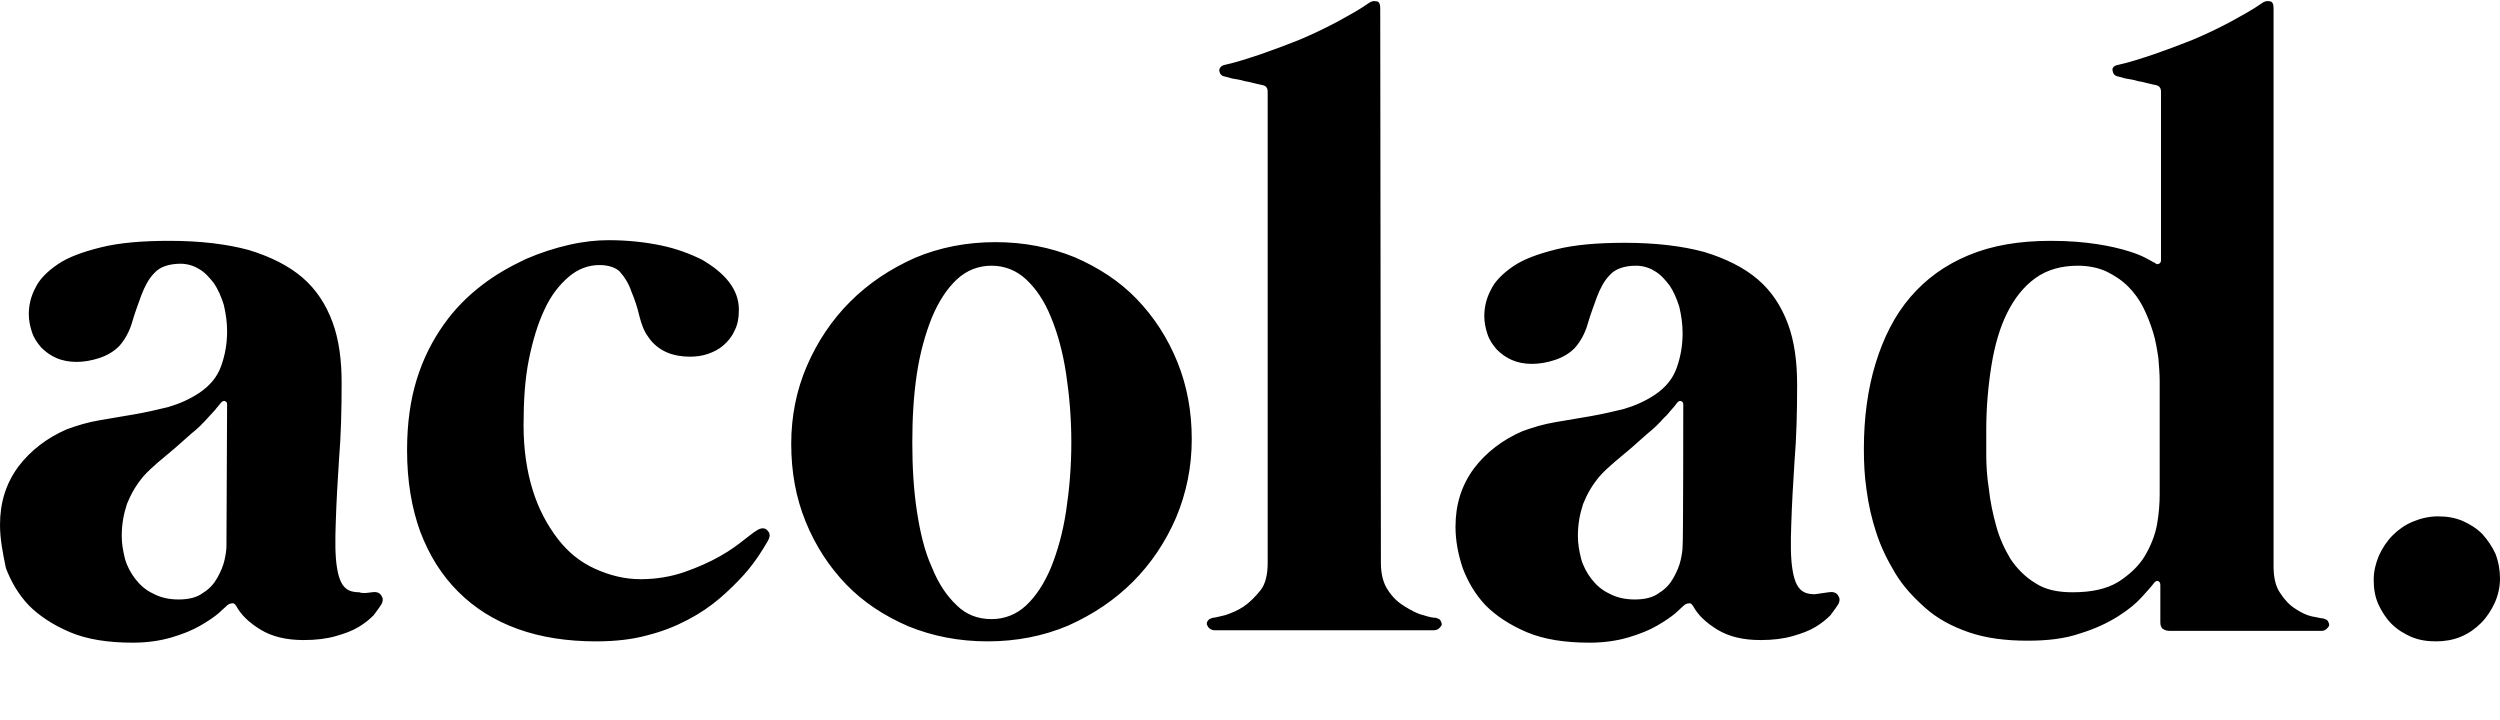 <svg enable-background="new 0 0 382 98" height="110" viewBox="0 0 382 110" width="382" xmlns="http://www.w3.org/2000/svg"><path d="m56.8 90.5c.6-.1 1.1 0 1.4.4s.4.8.1 1.4c-.3.5-.7 1-1.2 1.7-.6.6-1.3 1.2-2.3 1.8s-2.1 1-3.5 1.4-3 .6-4.9.6c-2.6 0-4.8-.5-6.6-1.6s-3-2.3-3.7-3.6c-.2-.3-.4-.5-.7-.4-.3 0-.6.2-.8.4-.4.4-.8.7-1.2 1.1-.7.6-1.6 1.2-2.8 1.9s-2.7 1.3-4.4 1.8-3.7.8-5.9.8c-3.8 0-7-.5-9.6-1.6-2.6-1.1-4.7-2.5-6.3-4.1-1.6-1.7-2.7-3.6-3.5-5.7-.5-2.4-.9-4.5-.9-6.6 0-3.4.9-6.3 2.8-8.9 1.9-2.5 4.4-4.4 7.4-5.7 1.6-.6 3.3-1.1 5.1-1.4s3.5-.6 5.3-.9c1.7-.3 3.5-.7 5.1-1.1 1.7-.5 3.3-1.2 4.8-2.2 1.6-1.1 2.7-2.4 3.3-4.1s.9-3.4.9-5.3c0-1.4-.2-2.7-.5-4-.4-1.3-.9-2.4-1.5-3.3-.7-.9-1.4-1.7-2.3-2.2-.8-.5-1.8-.8-2.8-.8-1.8 0-3.2.5-4 1.4-.9.9-1.5 2.1-2 3.4-.5 1.4-1 2.7-1.4 4.1s-1.1 2.7-2 3.7c-.8.8-1.8 1.4-3 1.8s-2.4.6-3.5.6-2.2-.2-3.1-.6c-.9-.4-1.6-.9-2.3-1.6-.6-.7-1.1-1.4-1.4-2.3s-.5-1.8-.5-2.8c0-1.3.3-2.7 1-4 .6-1.3 1.8-2.5 3.4-3.6s3.8-1.9 6.6-2.6 6.3-1 10.5-1c4.7 0 8.8.5 12.1 1.4 3.3 1 6.1 2.4 8.2 4.2s3.6 4.1 4.6 6.8 1.4 5.8 1.4 9.3c0 4.2-.1 8.1-.4 11.7-.2 3.2-.4 6.4-.5 9.7-.1 2.8-.1 5.1.2 6.9s.8 2.9 1.8 3.4c.4.2 1 .3 1.6.3.5.2 1.2.1 1.9 0zm-22.1-28.7c0-.3-.1-.4-.3-.5s-.4 0-.6.2c-.3.4-.7.8-.9 1.1-.3.3-.7.8-1.1 1.2-.8.9-1.6 1.7-2.5 2.4-.9.8-1.7 1.5-2.6 2.3-.8.7-1.7 1.4-2.5 2.1s-1.6 1.4-2.3 2.2c-1.1 1.3-1.9 2.7-2.5 4.2-.5 1.5-.8 3.1-.8 4.9 0 1.2.2 2.3.5 3.5.3 1.1.9 2.2 1.6 3.1s1.6 1.7 2.7 2.2c1.1.6 2.4.9 3.9.9s2.8-.3 3.7-1c1-.6 1.7-1.4 2.2-2.3s.9-1.8 1.1-2.7.3-1.6.3-2.2zm56.9-21.3c-1.7 0-3.3.6-4.7 1.8s-2.7 2.8-3.7 5c-1 2.1-1.8 4.7-2.4 7.7s-.8 6.3-.8 10 .5 7 1.4 9.9 2.2 5.3 3.8 7.4 3.5 3.6 5.7 4.6 4.5 1.6 7 1.6c2.4 0 4.7-.4 6.7-1.1s3.8-1.5 5.4-2.4 2.8-1.8 3.8-2.6 1.7-1.3 2.1-1.5c.6-.3 1.1-.2 1.4.2.4.4.4.9 0 1.6-.3.5-.7 1.2-1.3 2.1s-1.4 2-2.4 3.1-2.2 2.3-3.6 3.5-3 2.3-4.9 3.3-3.9 1.8-6.3 2.4c-2.2.6-4.8.9-7.7.9-4.4 0-8.4-.6-12-1.9s-6.6-3.2-9.1-5.7-4.4-5.5-5.8-9.2c-1.3-3.6-2-7.7-2-12.4 0-4.1.5-7.7 1.5-10.9s2.4-5.9 4.1-8.3 3.6-4.3 5.8-6 4.4-2.9 6.7-4c2.3-1 4.5-1.7 6.7-2.2s4.2-.7 6-.7c2.9 0 5.6.3 8 .8s4.5 1.3 6.3 2.2c1.7 1 3.1 2.1 4.1 3.4s1.5 2.7 1.5 4.2c0 1.3-.2 2.4-.7 3.3-.4.9-1 1.6-1.7 2.2s-1.5 1-2.4 1.3-1.8.4-2.7.4c-1.2 0-2.5-.2-3.6-.7s-2.1-1.3-2.8-2.4c-.6-.8-1-1.9-1.3-3.1-.3-1.3-.7-2.5-1.2-3.7-.4-1.2-1-2.2-1.8-3.1-.6-.6-1.7-1-3.1-1zm60.5-3.5c4.4 0 8.4.8 12.1 2.3 3.7 1.6 6.9 3.7 9.5 6.4s4.7 5.9 6.2 9.6 2.2 7.6 2.2 11.8-.8 8.2-2.4 12c-1.6 3.7-3.8 7-6.6 9.8s-6.1 5-9.9 6.7c-3.8 1.6-7.9 2.4-12.3 2.4s-8.4-.8-12.1-2.3c-3.7-1.6-6.9-3.7-9.5-6.4s-4.7-5.9-6.2-9.6-2.2-7.6-2.2-11.9c0-4.2.8-8.2 2.4-11.9s3.8-7 6.6-9.8 6.1-5 9.9-6.7c3.8-1.6 7.9-2.4 12.3-2.4zm-.6 57.6c2 0 3.8-.7 5.3-2.1s2.8-3.4 3.8-5.8c1-2.5 1.8-5.3 2.3-8.6s.8-6.8.8-10.5-.3-7.2-.8-10.5-1.3-6.2-2.3-8.6c-1-2.5-2.3-4.4-3.8-5.8s-3.3-2.1-5.3-2.1-3.8.7-5.3 2.1-2.8 3.4-3.8 5.8c-1 2.5-1.8 5.3-2.3 8.6s-.7 6.8-.7 10.5.2 7.2.7 10.5 1.2 6.2 2.3 8.6c1 2.5 2.3 4.4 3.8 5.8 1.4 1.4 3.2 2.1 5.3 2.1zm59.5-8.6c0 1.8.4 3.2 1.1 4.2.7 1.1 1.6 1.9 2.6 2.5s1.9 1.1 2.8 1.3c.9.3 1.5.4 1.9.4.3.1.6.2.7.4s.2.4.2.6-.2.4-.4.6-.5.3-.8.3h-33.5c-.3 0-.6-.1-.8-.3-.2-.1-.3-.4-.4-.6 0-.2 0-.4.2-.6.1-.2.4-.3.7-.4.3 0 1-.2 1.9-.4.9-.3 1.9-.7 2.8-1.3s1.8-1.5 2.6-2.5 1.1-2.5 1.1-4.2v-72c0-.6-.3-.9-.8-1-.1 0-.4-.1-.9-.2s-1.1-.3-1.8-.4c-.6-.2-1.3-.3-1.9-.4-.4-.1-.7-.2-1.1-.3-.6-.1-.8-.4-.9-.9 0-.4.3-.8.9-.9 1.8-.4 3.6-1 5.4-1.6 2-.7 3.9-1.4 5.9-2.2 1.9-.8 3.8-1.7 5.7-2.7 1.8-1 3.5-1.9 4.9-2.9.4-.3.8-.4 1.2-.3.4 0 .6.4.6 1zm68.4 4.5c.6-.1 1.1 0 1.4.4s.4.8.1 1.4c-.3.5-.7 1-1.2 1.7-.6.6-1.3 1.2-2.3 1.8s-2.1 1-3.5 1.4-3 .6-4.9.6c-2.6 0-4.8-.5-6.6-1.6s-3-2.3-3.7-3.6c-.2-.3-.4-.5-.7-.4-.3 0-.6.2-.8.4-.4.4-.8.7-1.2 1.1-.7.6-1.6 1.2-2.8 1.9s-2.7 1.3-4.4 1.8-3.7.8-5.9.8c-3.8 0-7-.5-9.6-1.6s-4.7-2.5-6.3-4.1c-1.6-1.7-2.7-3.6-3.5-5.7-.7-2.1-1.1-4.2-1.1-6.3 0-3.4.9-6.3 2.8-8.9 1.9-2.5 4.4-4.4 7.4-5.7 1.6-.6 3.3-1.1 5.1-1.4s3.5-.6 5.3-.9c1.7-.3 3.5-.7 5.1-1.1 1.7-.5 3.3-1.2 4.8-2.2 1.6-1.1 2.7-2.4 3.3-4.1s.9-3.4.9-5.3c0-1.4-.2-2.7-.5-4-.4-1.3-.9-2.4-1.5-3.3-.7-.9-1.4-1.7-2.3-2.2-.8-.5-1.8-.8-2.8-.8-1.8 0-3.2.5-4 1.4-.9.9-1.5 2.1-2 3.4-.5 1.4-1 2.7-1.4 4.1s-1.1 2.7-2 3.7c-.8.8-1.8 1.4-3 1.8s-2.4.6-3.5.6c-1.2 0-2.2-.2-3.1-.6s-1.6-.9-2.3-1.6c-.6-.7-1.1-1.4-1.4-2.3s-.5-1.8-.5-2.8c0-1.3.3-2.7 1-4 .6-1.3 1.8-2.5 3.4-3.6s3.8-1.9 6.6-2.6 6.3-1 10.5-1c4.7 0 8.8.5 12.1 1.4 3.3 1 6.1 2.4 8.2 4.2s3.6 4.1 4.6 6.8 1.4 5.8 1.4 9.3c0 4.2-.1 8.1-.4 11.7-.2 3.2-.4 6.4-.5 9.7-.1 2.8-.1 5.1.2 6.9s.8 2.9 1.8 3.4c.4.2 1 .3 1.6.3zm-22.2-28.7c0-.3-.1-.4-.3-.5s-.4 0-.6.2c-.3.4-.6.8-.9 1.1s-.6.8-1.1 1.2c-.8.9-1.6 1.7-2.5 2.4-.9.8-1.7 1.5-2.6 2.3-.8.7-1.7 1.4-2.5 2.1s-1.6 1.4-2.3 2.2c-1.1 1.3-1.9 2.7-2.5 4.2-.5 1.5-.8 3.1-.8 4.9 0 1.2.2 2.3.5 3.5.3 1.1.9 2.2 1.6 3.1s1.6 1.7 2.7 2.2c1.1.6 2.4.9 3.9.9s2.8-.3 3.7-1c1-.6 1.7-1.4 2.2-2.3s.9-1.8 1.1-2.7.3-1.6.3-2.2c.1 0 .1-21.6.1-21.6zm97.8 32.7c.3.1.6.2.7.4s.2.4.2.6-.2.4-.4.6-.5.3-.8.3h-23.1c-.5 0-.8-.1-1.1-.3s-.4-.6-.4-1v-5.7c0-.3-.1-.5-.3-.6s-.4 0-.6.2c-.6.8-1.3 1.5-1.9 2.2-.9 1-2.1 2-3.7 3s-3.5 1.9-5.8 2.6c-2.3.8-5 1.1-8 1.1-3.4 0-6.4-.4-9-1.3s-4.8-2.1-6.6-3.7-3.4-3.3-4.6-5.3-2.2-4-2.9-6.2c-.7-2.1-1.2-4.3-1.5-6.6-.3-2-.4-4.1-.4-6.2 0-4.8.6-9.2 1.8-13.1s2.9-7.3 5.3-10.1 5.3-4.9 8.9-6.4 7.7-2.2 12.6-2.2c2.7 0 5 .2 7 .5s3.6.7 4.9 1.1 2.2.8 2.9 1.2c.4.2.7.4 1.1.6.2.2.4.2.6.1s.3-.3.3-.5v-25.8c0-.6-.3-.9-.8-1-.1 0-.4-.1-.9-.2s-1.1-.3-1.8-.4c-.6-.2-1.3-.3-1.9-.4-.4-.1-.7-.2-1.1-.3-.6-.1-.8-.4-.9-.9s.3-.8.9-.9c1.8-.4 3.6-1 5.4-1.6 2-.7 3.9-1.4 5.9-2.2 1.9-.8 3.8-1.7 5.7-2.7 1.8-1 3.5-1.9 4.9-2.9.4-.3.8-.4 1.2-.3.4 0 .6.4.6 1v85.3c0 1.7.3 3.1 1 4.1.7 1.1 1.5 1.9 2.3 2.4.9.6 1.7 1 2.6 1.2.7.1 1.3.3 1.7.3zm-25-36.3c0-1.1-.1-2.2-.2-3.5-.2-1.3-.4-2.6-.8-3.9s-.9-2.6-1.5-3.8-1.4-2.3-2.3-3.2c-1-1-2.1-1.7-3.3-2.3-1.3-.6-2.8-.9-4.4-.9-2.5 0-4.7.6-6.5 1.9s-3.2 3.1-4.3 5.3-1.9 4.9-2.4 8-.8 6.4-.8 9.9v3.8c0 1.6.1 3.3.4 5.2.2 1.9.6 3.8 1.1 5.6.5 1.9 1.3 3.6 2.2 5.1 1 1.5 2.3 2.8 3.8 3.7 1.5 1 3.4 1.4 5.7 1.4 2.9 0 5.2-.5 7-1.6 1.7-1.1 3.1-2.4 4-3.9s1.6-3.2 1.9-4.9.4-3.3.4-4.6zm52 30.2c0 1.3-.3 2.6-.8 3.7s-1.2 2.2-2.1 3.1-1.9 1.6-3.1 2.1-2.5.7-3.8.7c-1.4 0-2.6-.2-3.8-.7-1.1-.5-2.1-1.1-3-2-.8-.8-1.5-1.9-2-3s-.7-2.4-.7-3.7.3-2.5.8-3.7c.5-1.1 1.2-2.2 2.1-3.1s1.9-1.6 3.1-2.1 2.5-.8 3.8-.8c1.4 0 2.6.2 3.8.7 1.1.5 2.1 1.1 3 2 .8.9 1.5 1.9 2 3 .5 1.3.7 2.6.7 3.8z"/></svg>